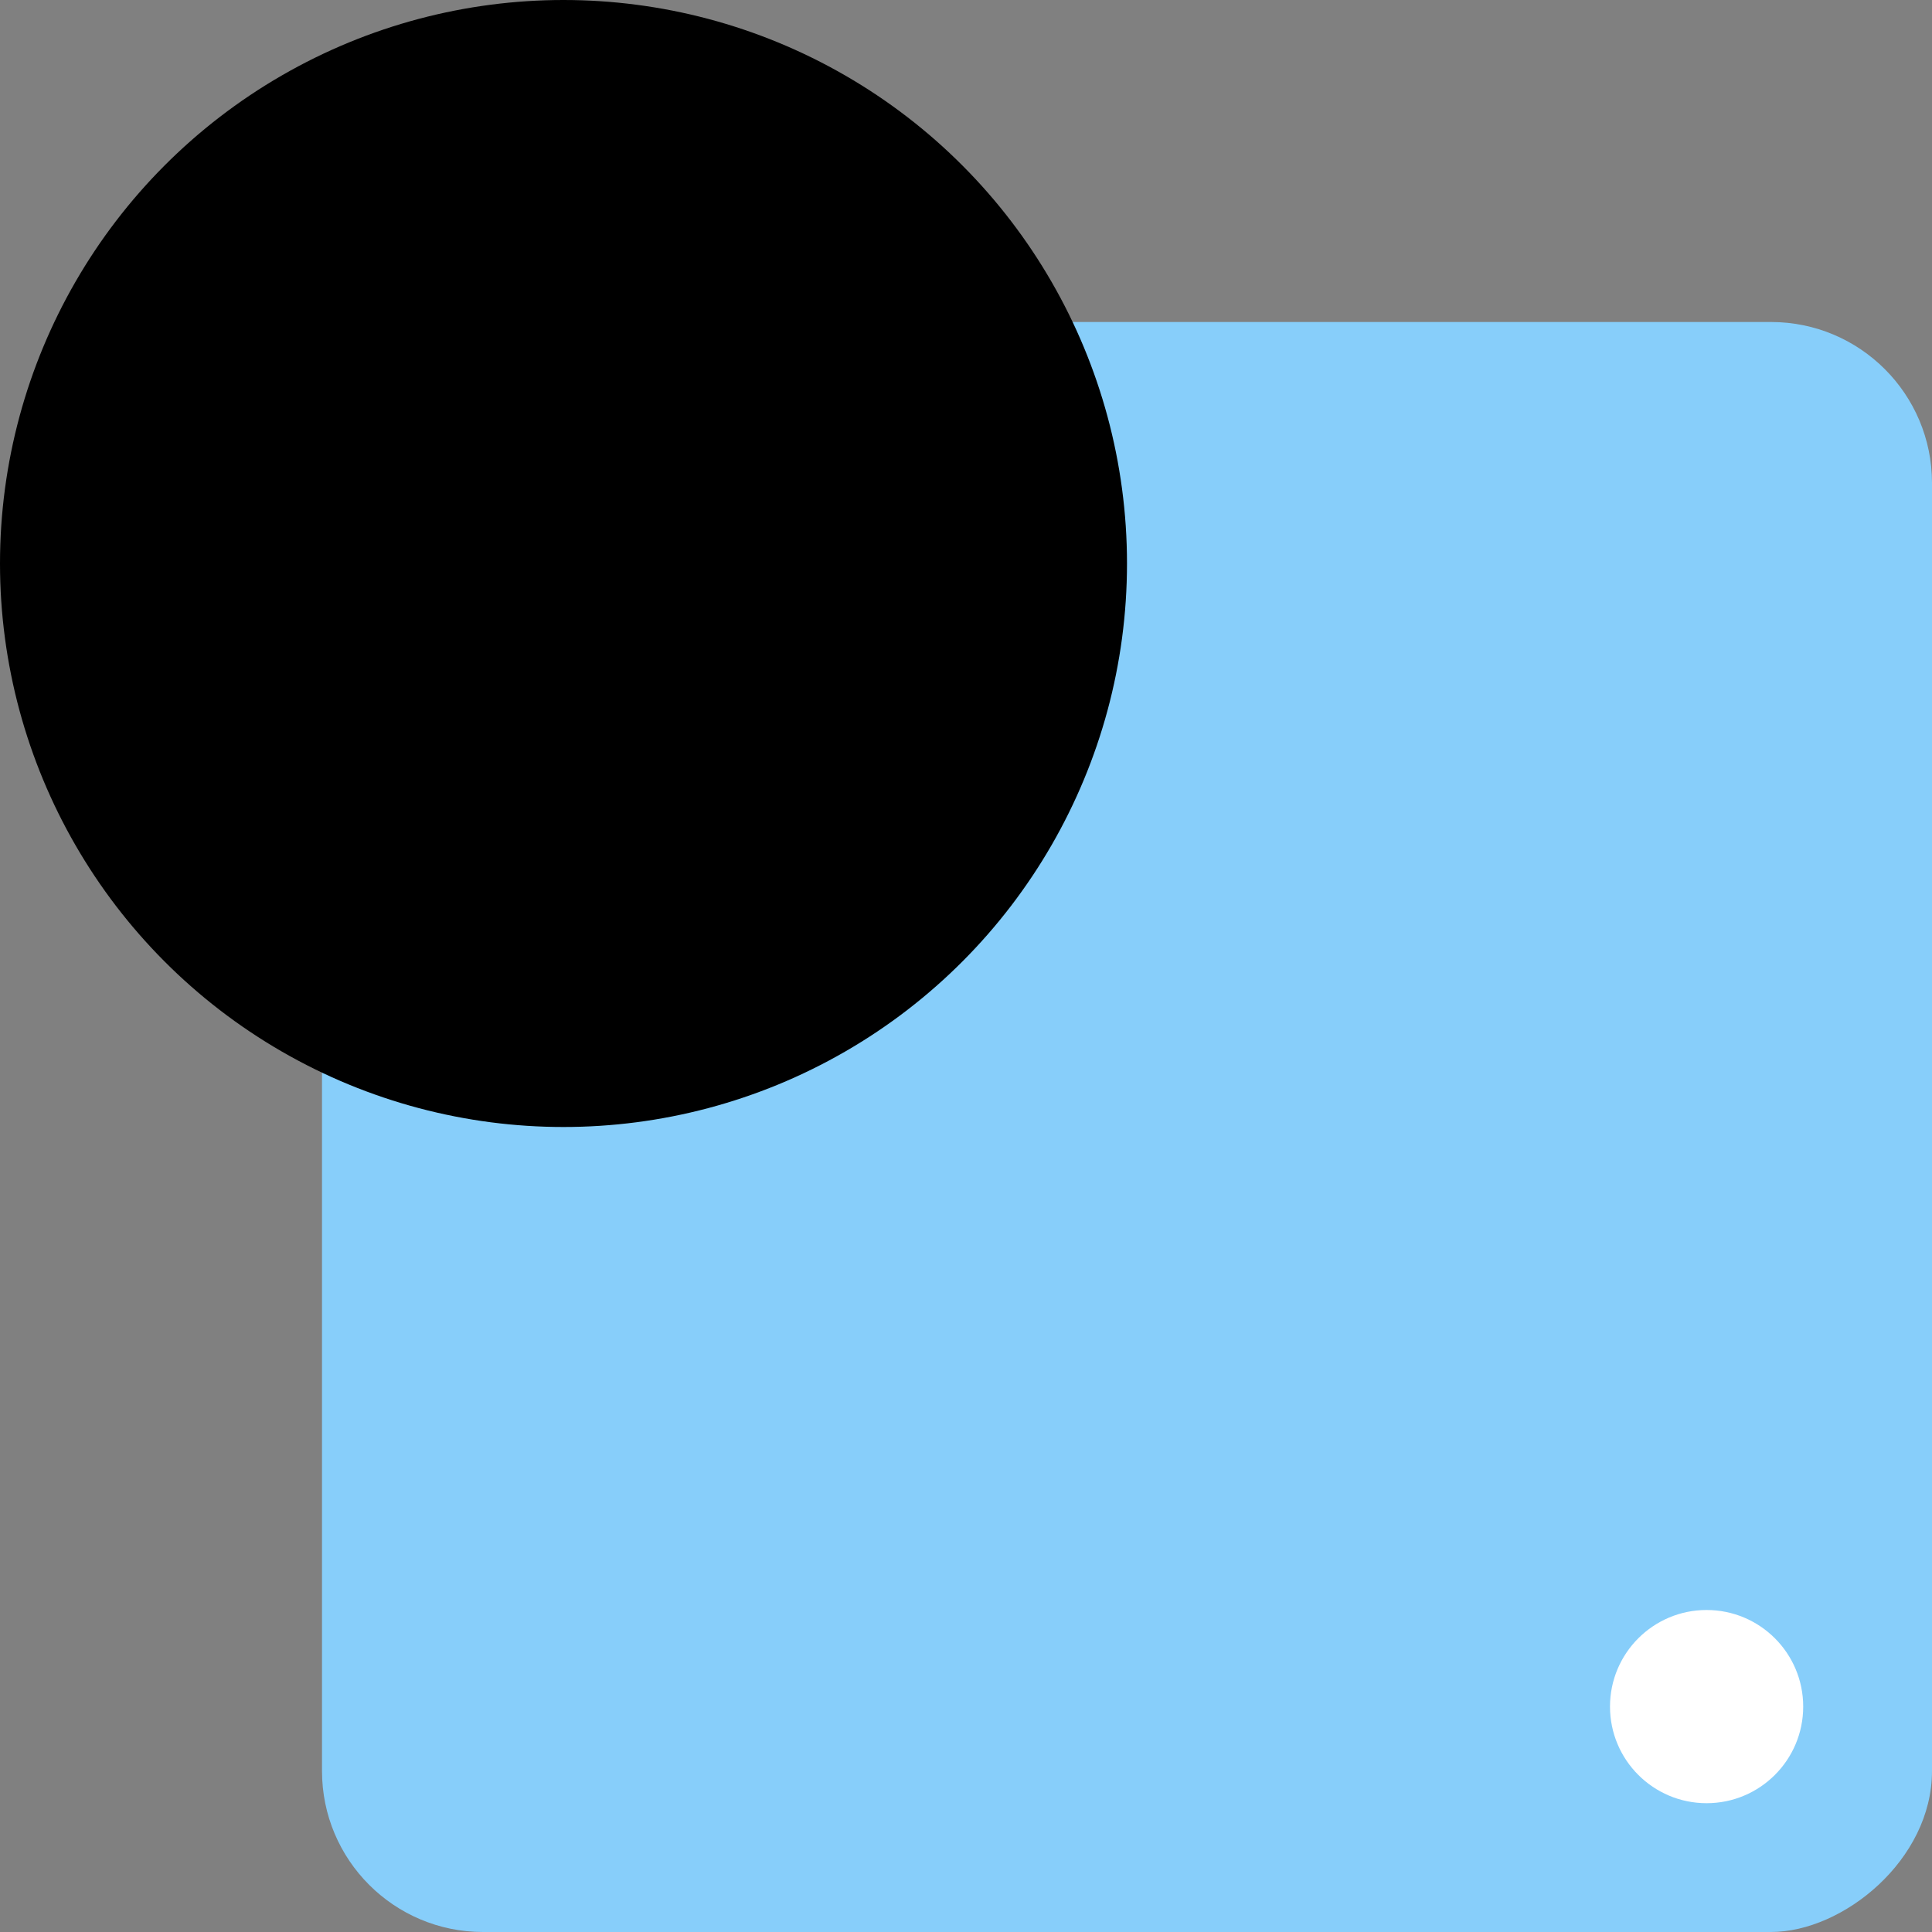 <svg width="60" height="60" viewBox="0 0 60 60" fill="none" xmlns="http://www.w3.org/2000/svg">
<rect x="0" y="0" width="60" height="60" fill="#808080" stroke="none"/>
<rect x="10" y="60" width="50" height="50" rx="5" transform="rotate(-90 10 60)" fill="#87CEFA"/>
<circle cx="17.5" cy="17.5" r="17.5" fill="black"/>
<circle cx="53" cy="53" r="3" fill="white"/>
</svg>
